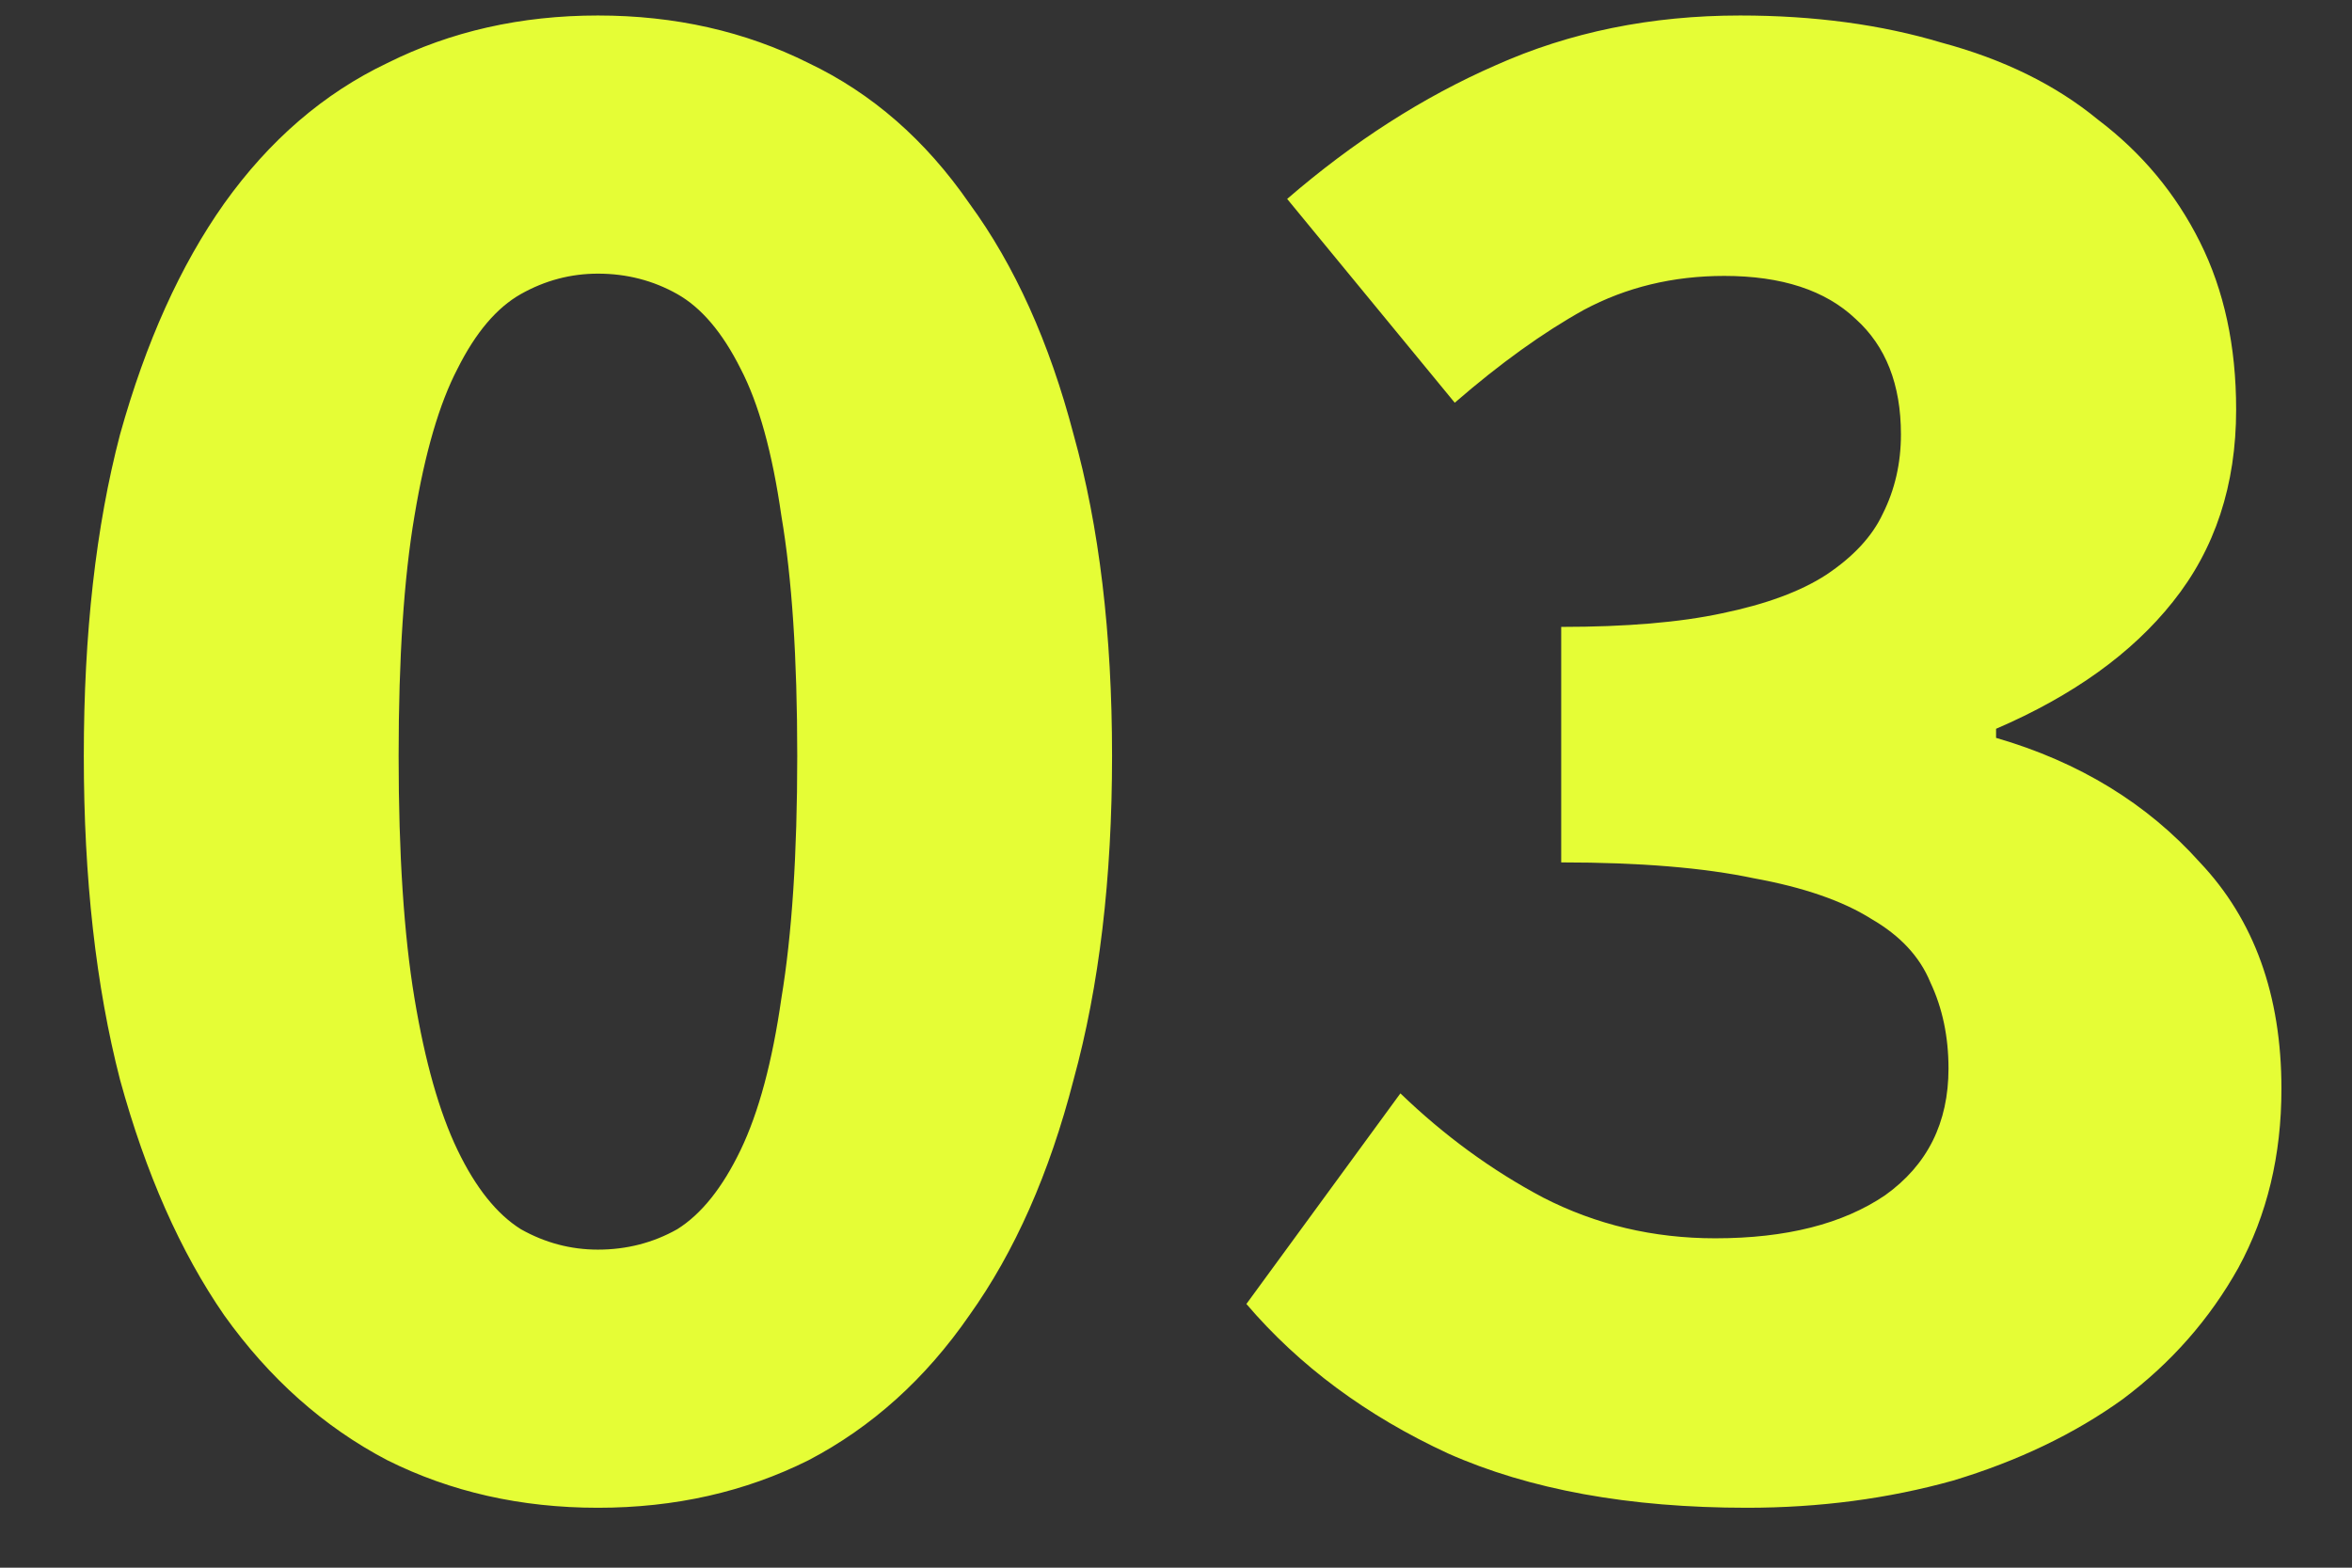 <?xml version="1.0" encoding="UTF-8"?> <svg xmlns="http://www.w3.org/2000/svg" width="27" height="18" viewBox="0 0 27 18" fill="none"><rect x="0" y="0" width="27" height="18" fill="#333333" stroke="none"/> <path d="M6.864 17.312C5.98 17.312 5.174 17.13 4.446 16.766C3.718 16.385 3.094 15.83 2.574 15.102C2.071 14.374 1.673 13.473 1.378 12.398C1.101 11.323 0.962 10.084 0.962 8.68C0.962 7.276 1.101 6.045 1.378 4.988C1.673 3.931 2.071 3.047 2.574 2.336C3.094 1.608 3.718 1.071 4.446 0.724C5.174 0.36 5.98 0.178 6.864 0.178C7.748 0.178 8.554 0.36 9.282 0.724C10.01 1.071 10.625 1.608 11.128 2.336C11.648 3.047 12.047 3.931 12.324 4.988C12.619 6.045 12.766 7.276 12.766 8.68C12.766 10.084 12.619 11.323 12.324 12.398C12.047 13.473 11.648 14.374 11.128 15.102C10.625 15.83 10.01 16.385 9.282 16.766C8.554 17.13 7.748 17.312 6.864 17.312ZM6.864 14.348C7.193 14.348 7.497 14.27 7.774 14.114C8.051 13.941 8.294 13.637 8.502 13.204C8.71 12.771 8.866 12.19 8.97 11.462C9.091 10.734 9.152 9.807 9.152 8.68C9.152 7.553 9.091 6.635 8.97 5.924C8.866 5.196 8.71 4.633 8.502 4.234C8.294 3.818 8.051 3.532 7.774 3.376C7.497 3.22 7.193 3.142 6.864 3.142C6.552 3.142 6.257 3.22 5.98 3.376C5.703 3.532 5.46 3.818 5.252 4.234C5.044 4.633 4.879 5.196 4.758 5.924C4.637 6.635 4.576 7.553 4.576 8.68C4.576 9.807 4.637 10.734 4.758 11.462C4.879 12.19 5.044 12.771 5.252 13.204C5.46 13.637 5.703 13.941 5.98 14.114C6.257 14.27 6.552 14.348 6.864 14.348ZM20.054 17.312C18.702 17.312 17.558 17.104 16.622 16.688C15.686 16.255 14.915 15.683 14.308 14.972L16.076 12.554C16.579 13.039 17.125 13.438 17.714 13.75C18.321 14.062 18.98 14.218 19.69 14.218C20.505 14.218 21.155 14.053 21.64 13.724C22.126 13.377 22.368 12.892 22.368 12.268C22.368 11.904 22.299 11.575 22.16 11.28C22.039 10.985 21.814 10.743 21.484 10.552C21.155 10.344 20.704 10.188 20.132 10.084C19.56 9.963 18.824 9.902 17.922 9.902V7.198C18.668 7.198 19.283 7.146 19.768 7.042C20.271 6.938 20.67 6.791 20.964 6.6C21.276 6.392 21.493 6.158 21.614 5.898C21.753 5.621 21.822 5.317 21.822 4.988C21.822 4.416 21.649 3.974 21.302 3.662C20.956 3.333 20.453 3.168 19.794 3.168C19.205 3.168 18.668 3.298 18.182 3.558C17.714 3.818 17.22 4.173 16.7 4.624L14.776 2.284C15.539 1.625 16.336 1.114 17.168 0.75C18.018 0.369 18.954 0.178 19.976 0.178C20.826 0.178 21.597 0.282 22.29 0.49C23.001 0.681 23.599 0.975 24.084 1.374C24.587 1.755 24.977 2.223 25.254 2.778C25.532 3.333 25.67 3.974 25.67 4.702C25.67 5.569 25.428 6.305 24.942 6.912C24.474 7.501 23.798 7.987 22.914 8.368V8.472C23.868 8.749 24.648 9.226 25.254 9.902C25.878 10.561 26.19 11.427 26.19 12.502C26.19 13.265 26.026 13.949 25.696 14.556C25.367 15.145 24.925 15.648 24.37 16.064C23.816 16.463 23.166 16.775 22.42 17C21.675 17.208 20.886 17.312 20.054 17.312Z" fill="#E5FD36"></path> </svg> 